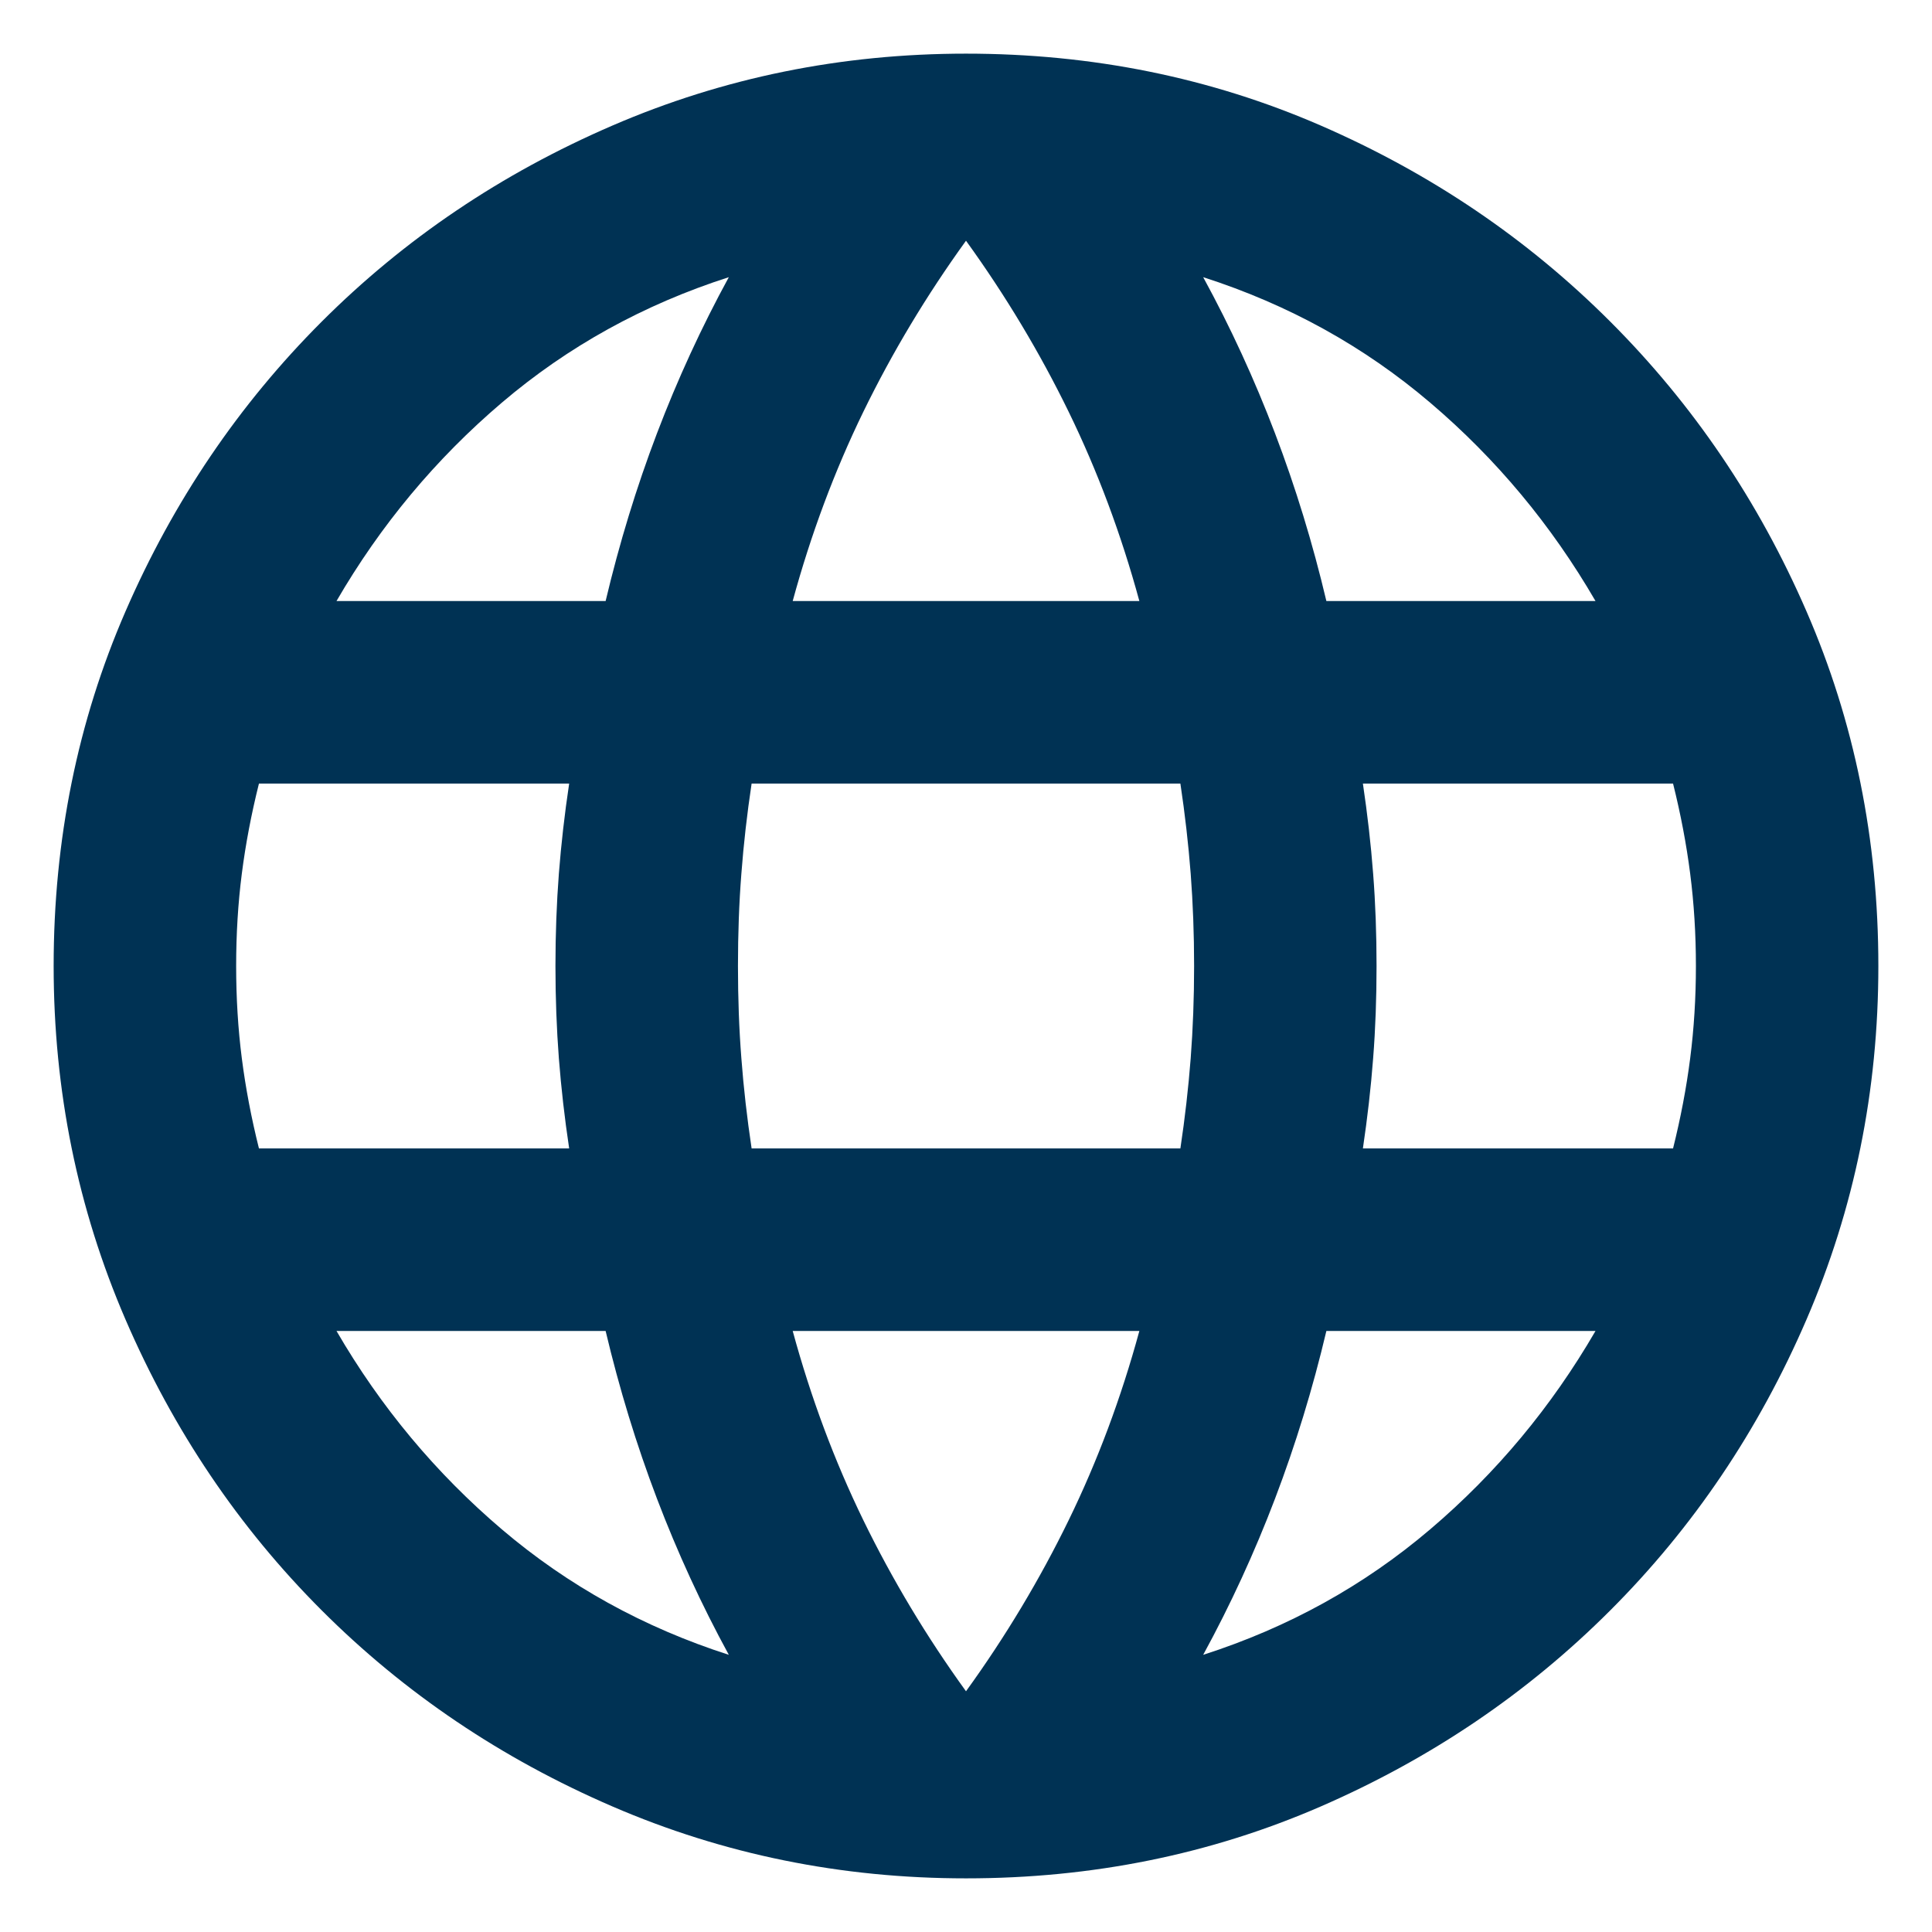 <?xml version="1.0" encoding="UTF-8" standalone="no"?>
<svg
   width="30"
   height="30"
   viewBox="0 0 30 30"
   fill="none"
   version="1.1"
   id="svg4"
   sodipodi:docname="language.svg"
   inkscape:version="1.1.2 (0a00cf5339, 2022-02-04)"
   xmlns:inkscape="http://www.inkscape.org/namespaces/inkscape"
   xmlns:sodipodi="http://sodipodi.sourceforge.net/DTD/sodipodi-0.dtd"
   xmlns="http://www.w3.org/2000/svg"
   xmlns:svg="http://www.w3.org/2000/svg">
  <defs
     id="defs8" />
  <sodipodi:namedview
     id="namedview6"
     pagecolor="#ffffff"
     bordercolor="#111111"
     borderopacity="1"
     inkscape:pageshadow="0"
     inkscape:pageopacity="0"
     inkscape:pagecheckerboard="1"
     showgrid="false"
     inkscape:zoom="23.966667"
     inkscape:cx="9.4506257"
     inkscape:cy="14.979137"
     inkscape:window-width="1920"
     inkscape:window-height="1048"
     inkscape:window-x="0"
     inkscape:window-y="0"
     inkscape:window-maximized="1"
     inkscape:current-layer="svg4" />
  <path
     d="M15 29.167C13.064 29.167 11.234 28.795 9.511 28.051C7.787 27.307 6.282 26.292 4.995 25.005C3.708 23.718 2.693 22.213 1.949 20.49C1.205 18.766 0.833 16.936 0.833 15C0.833 13.04 1.205 11.204 1.949 9.493C2.693 7.781 3.708 6.282 4.995 4.995C6.282 3.708 7.787 2.693 9.511 1.949C11.234 1.205 13.064 0.833 15 0.833C16.96 0.833 18.796 1.205 20.508 1.949C22.219 2.693 23.719 3.708 25.005 4.995C26.292 6.282 27.308 7.781 28.051 9.493C28.795 11.204 29.167 13.04 29.167 15C29.167 16.936 28.795 18.766 28.051 20.49C27.308 22.213 26.292 23.718 25.005 25.005C23.719 26.292 22.219 27.307 20.508 28.051C18.796 28.795 16.96 29.167 15 29.167ZM15 26.262C15.614 25.413 16.145 24.527 16.594 23.606C17.043 22.685 17.409 21.706 17.692 20.667H12.309C12.592 21.706 12.958 22.685 13.406 23.606C13.855 24.527 14.386 25.413 15 26.262ZM11.317 25.696C10.892 24.917 10.52 24.108 10.201 23.27C9.882 22.432 9.617 21.564 9.404 20.667H5.225C5.91 21.847 6.766 22.874 7.793 23.748C8.82 24.622 9.995 25.271 11.317 25.696ZM18.683 25.696C20.006 25.271 21.18 24.622 22.207 23.748C23.235 22.874 24.09 21.847 24.775 20.667H20.596C20.384 21.564 20.118 22.432 19.799 23.27C19.48 24.108 19.108 24.917 18.683 25.696ZM4.021 17.833H8.838C8.767 17.361 8.714 16.895 8.678 16.434C8.643 15.974 8.625 15.496 8.625 15C8.625 14.504 8.643 14.026 8.678 13.566C8.714 13.105 8.767 12.639 8.838 12.167H4.021C3.903 12.639 3.814 13.105 3.755 13.566C3.696 14.026 3.667 14.504 3.667 15C3.667 15.496 3.696 15.974 3.755 16.434C3.814 16.895 3.903 17.361 4.021 17.833ZM11.671 17.833H18.329C18.4 17.361 18.453 16.895 18.489 16.434C18.524 15.974 18.542 15.496 18.542 15C18.542 14.504 18.524 14.026 18.489 13.566C18.453 13.105 18.4 12.639 18.329 12.167H11.671C11.6 12.639 11.547 13.105 11.512 13.566C11.476 14.026 11.459 14.504 11.459 15C11.459 15.496 11.476 15.974 11.512 16.434C11.547 16.895 11.6 17.361 11.671 17.833ZM21.163 17.833H25.979C26.097 17.361 26.186 16.895 26.245 16.434C26.304 15.974 26.334 15.496 26.334 15C26.334 14.504 26.304 14.026 26.245 13.566C26.186 13.105 26.097 12.639 25.979 12.167H21.163C21.233 12.639 21.287 13.105 21.322 13.566C21.358 14.026 21.375 14.504 21.375 15C21.375 15.496 21.358 15.974 21.322 16.434C21.287 16.895 21.233 17.361 21.163 17.833ZM20.596 9.333H24.775C24.09 8.153 23.235 7.126 22.207 6.252C21.18 5.378 20.006 4.729 18.683 4.304C19.108 5.083 19.48 5.892 19.799 6.73C20.118 7.568 20.384 8.436 20.596 9.333ZM12.309 9.333H17.692C17.409 8.294 17.043 7.315 16.594 6.394C16.145 5.473 15.614 4.588 15 3.738C14.386 4.588 13.855 5.473 13.406 6.394C12.958 7.315 12.592 8.294 12.309 9.333ZM5.225 9.333H9.404C9.617 8.436 9.882 7.568 10.201 6.73C10.52 5.892 10.892 5.083 11.317 4.304C9.995 4.729 8.82 5.378 7.793 6.252C6.766 7.126 5.91 8.153 5.225 9.333Z"
     fill="#28BDD6"
     id="path2"
     style="fill:#003254;fill-opacity:1" />
</svg>
